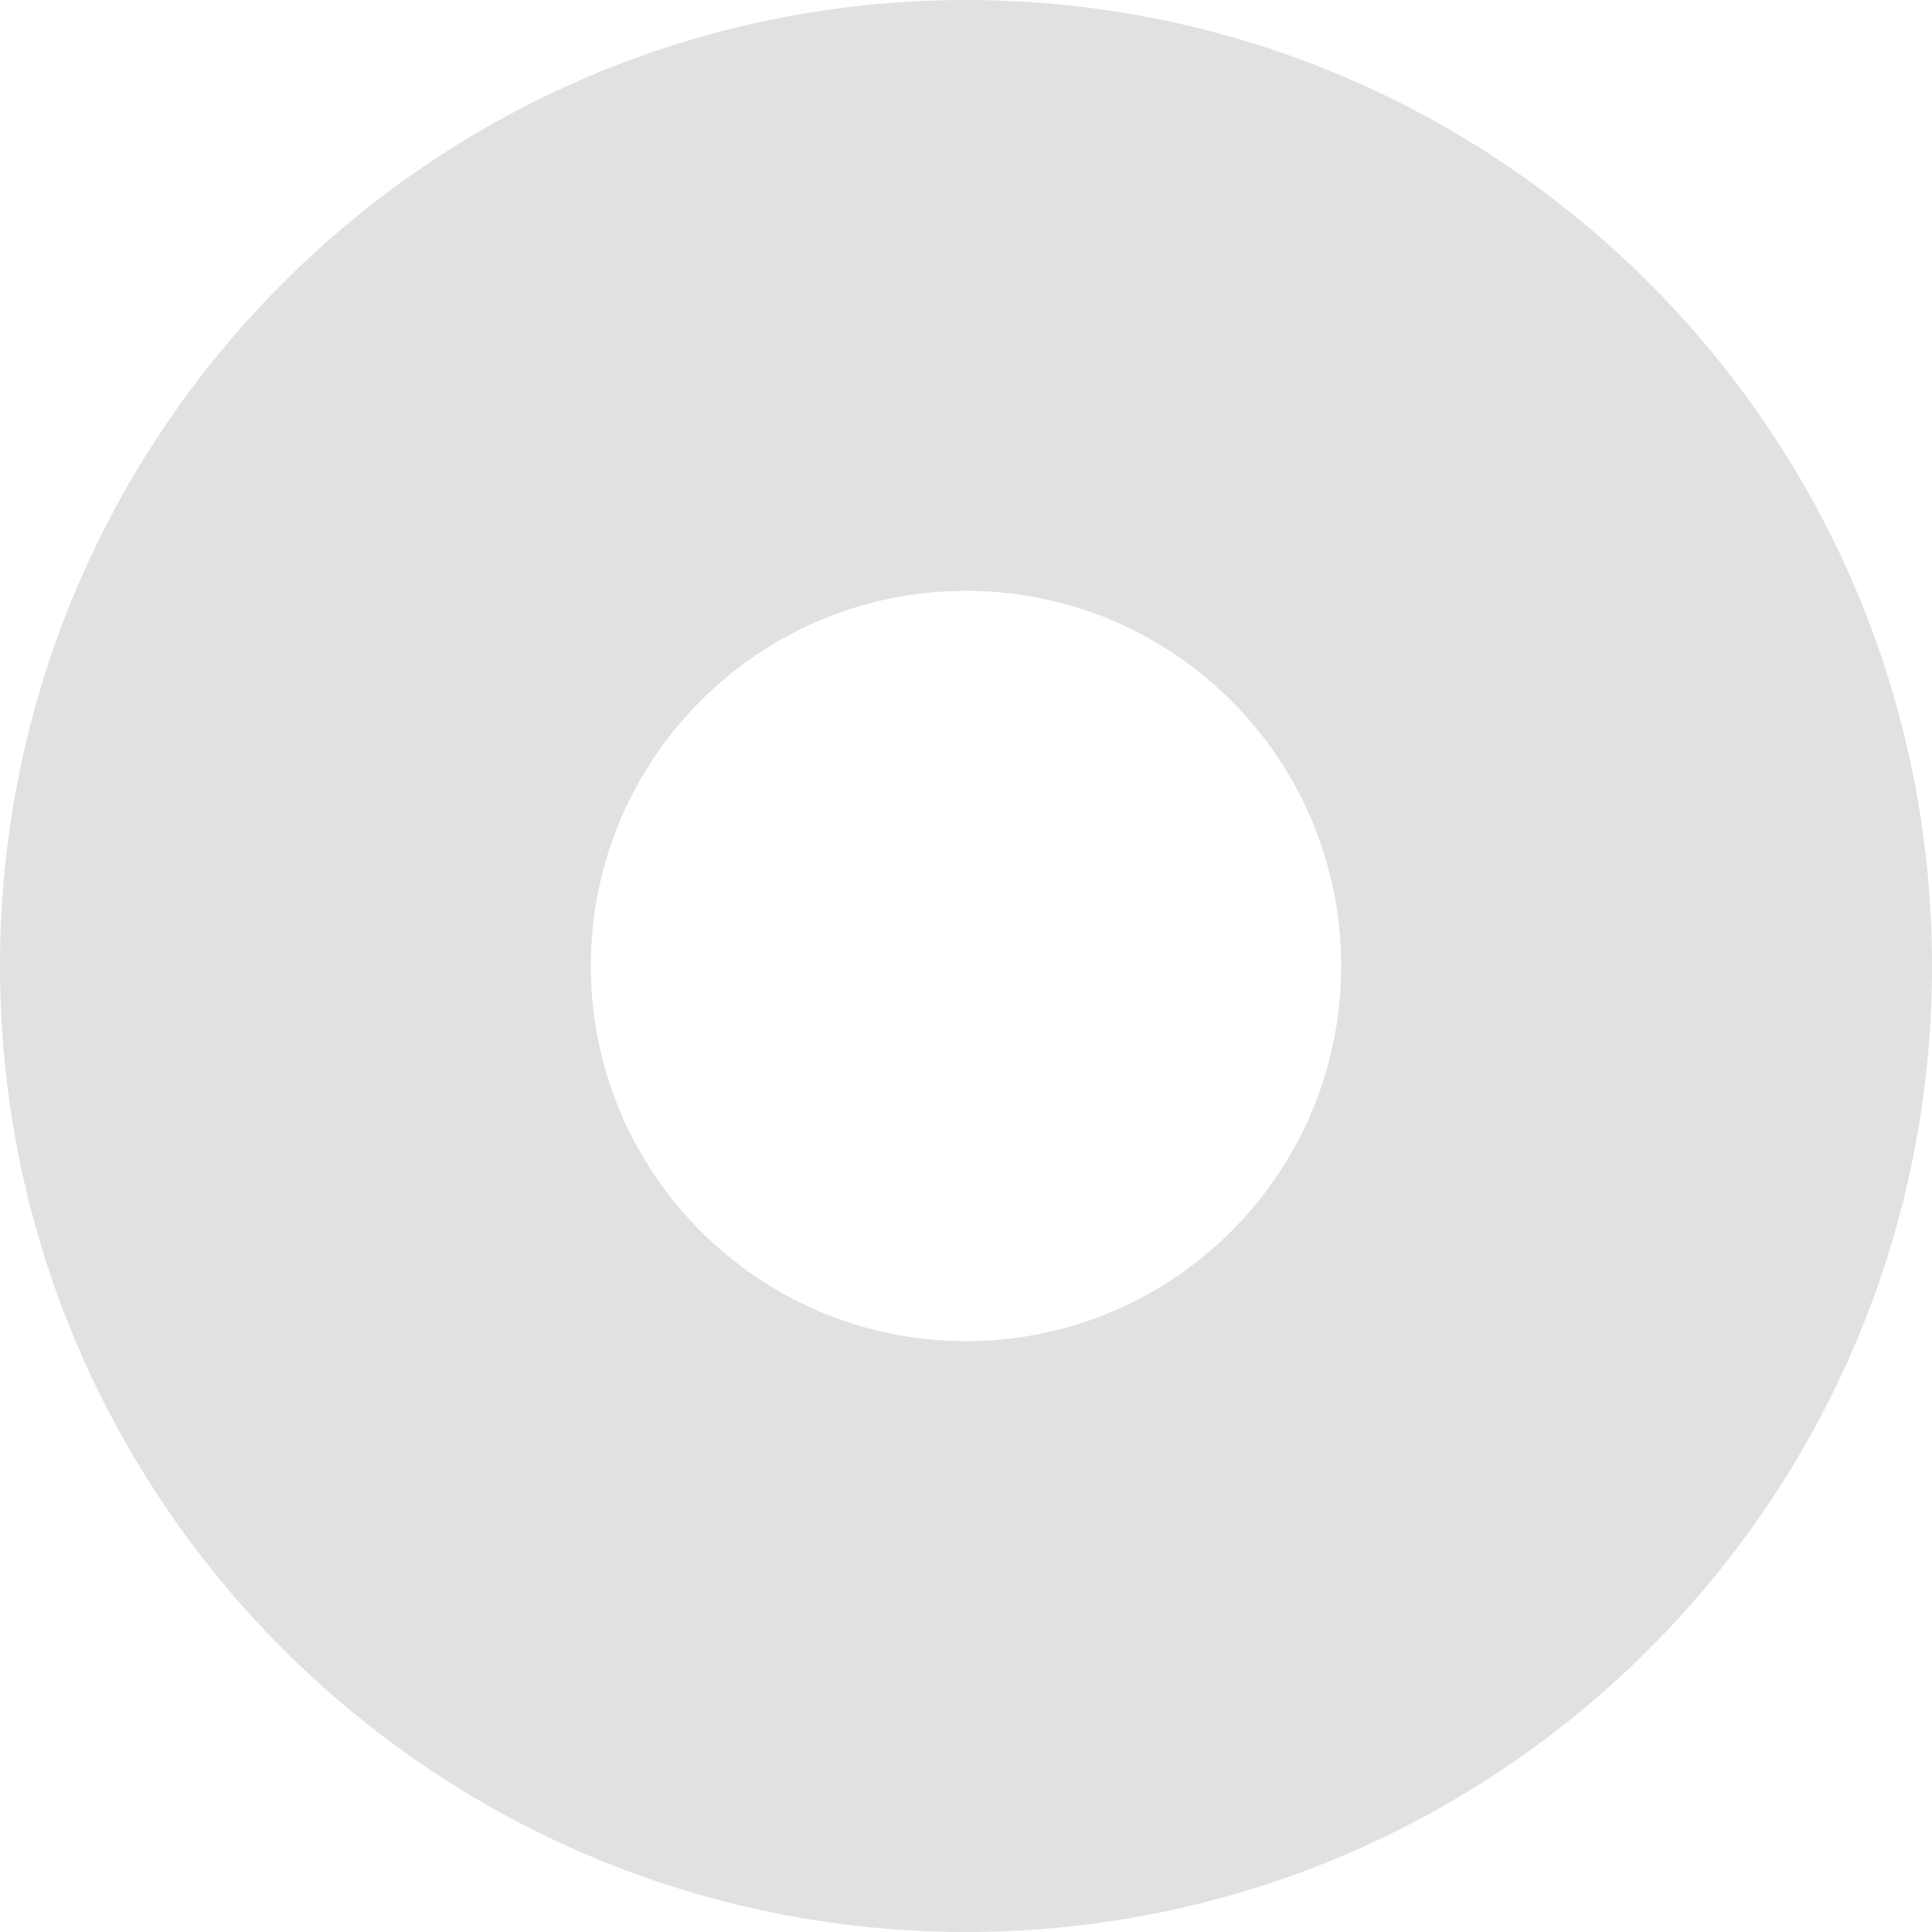 <?xml version="1.0" encoding="UTF-8"?> <svg xmlns="http://www.w3.org/2000/svg" width="16" height="16" viewBox="0 0 16 16" fill="none"><path d="M16 8C16 12.418 12.418 16 8 16C3.582 16 0 12.418 0 8C0 3.582 3.582 0 8 0C12.418 0 16 3.582 16 8ZM4.893 8C4.893 9.716 6.284 11.107 8 11.107C9.716 11.107 11.107 9.716 11.107 8C11.107 6.284 9.716 4.893 8 4.893C6.284 4.893 4.893 6.284 4.893 8Z" fill="#E1E1E1"></path></svg> 